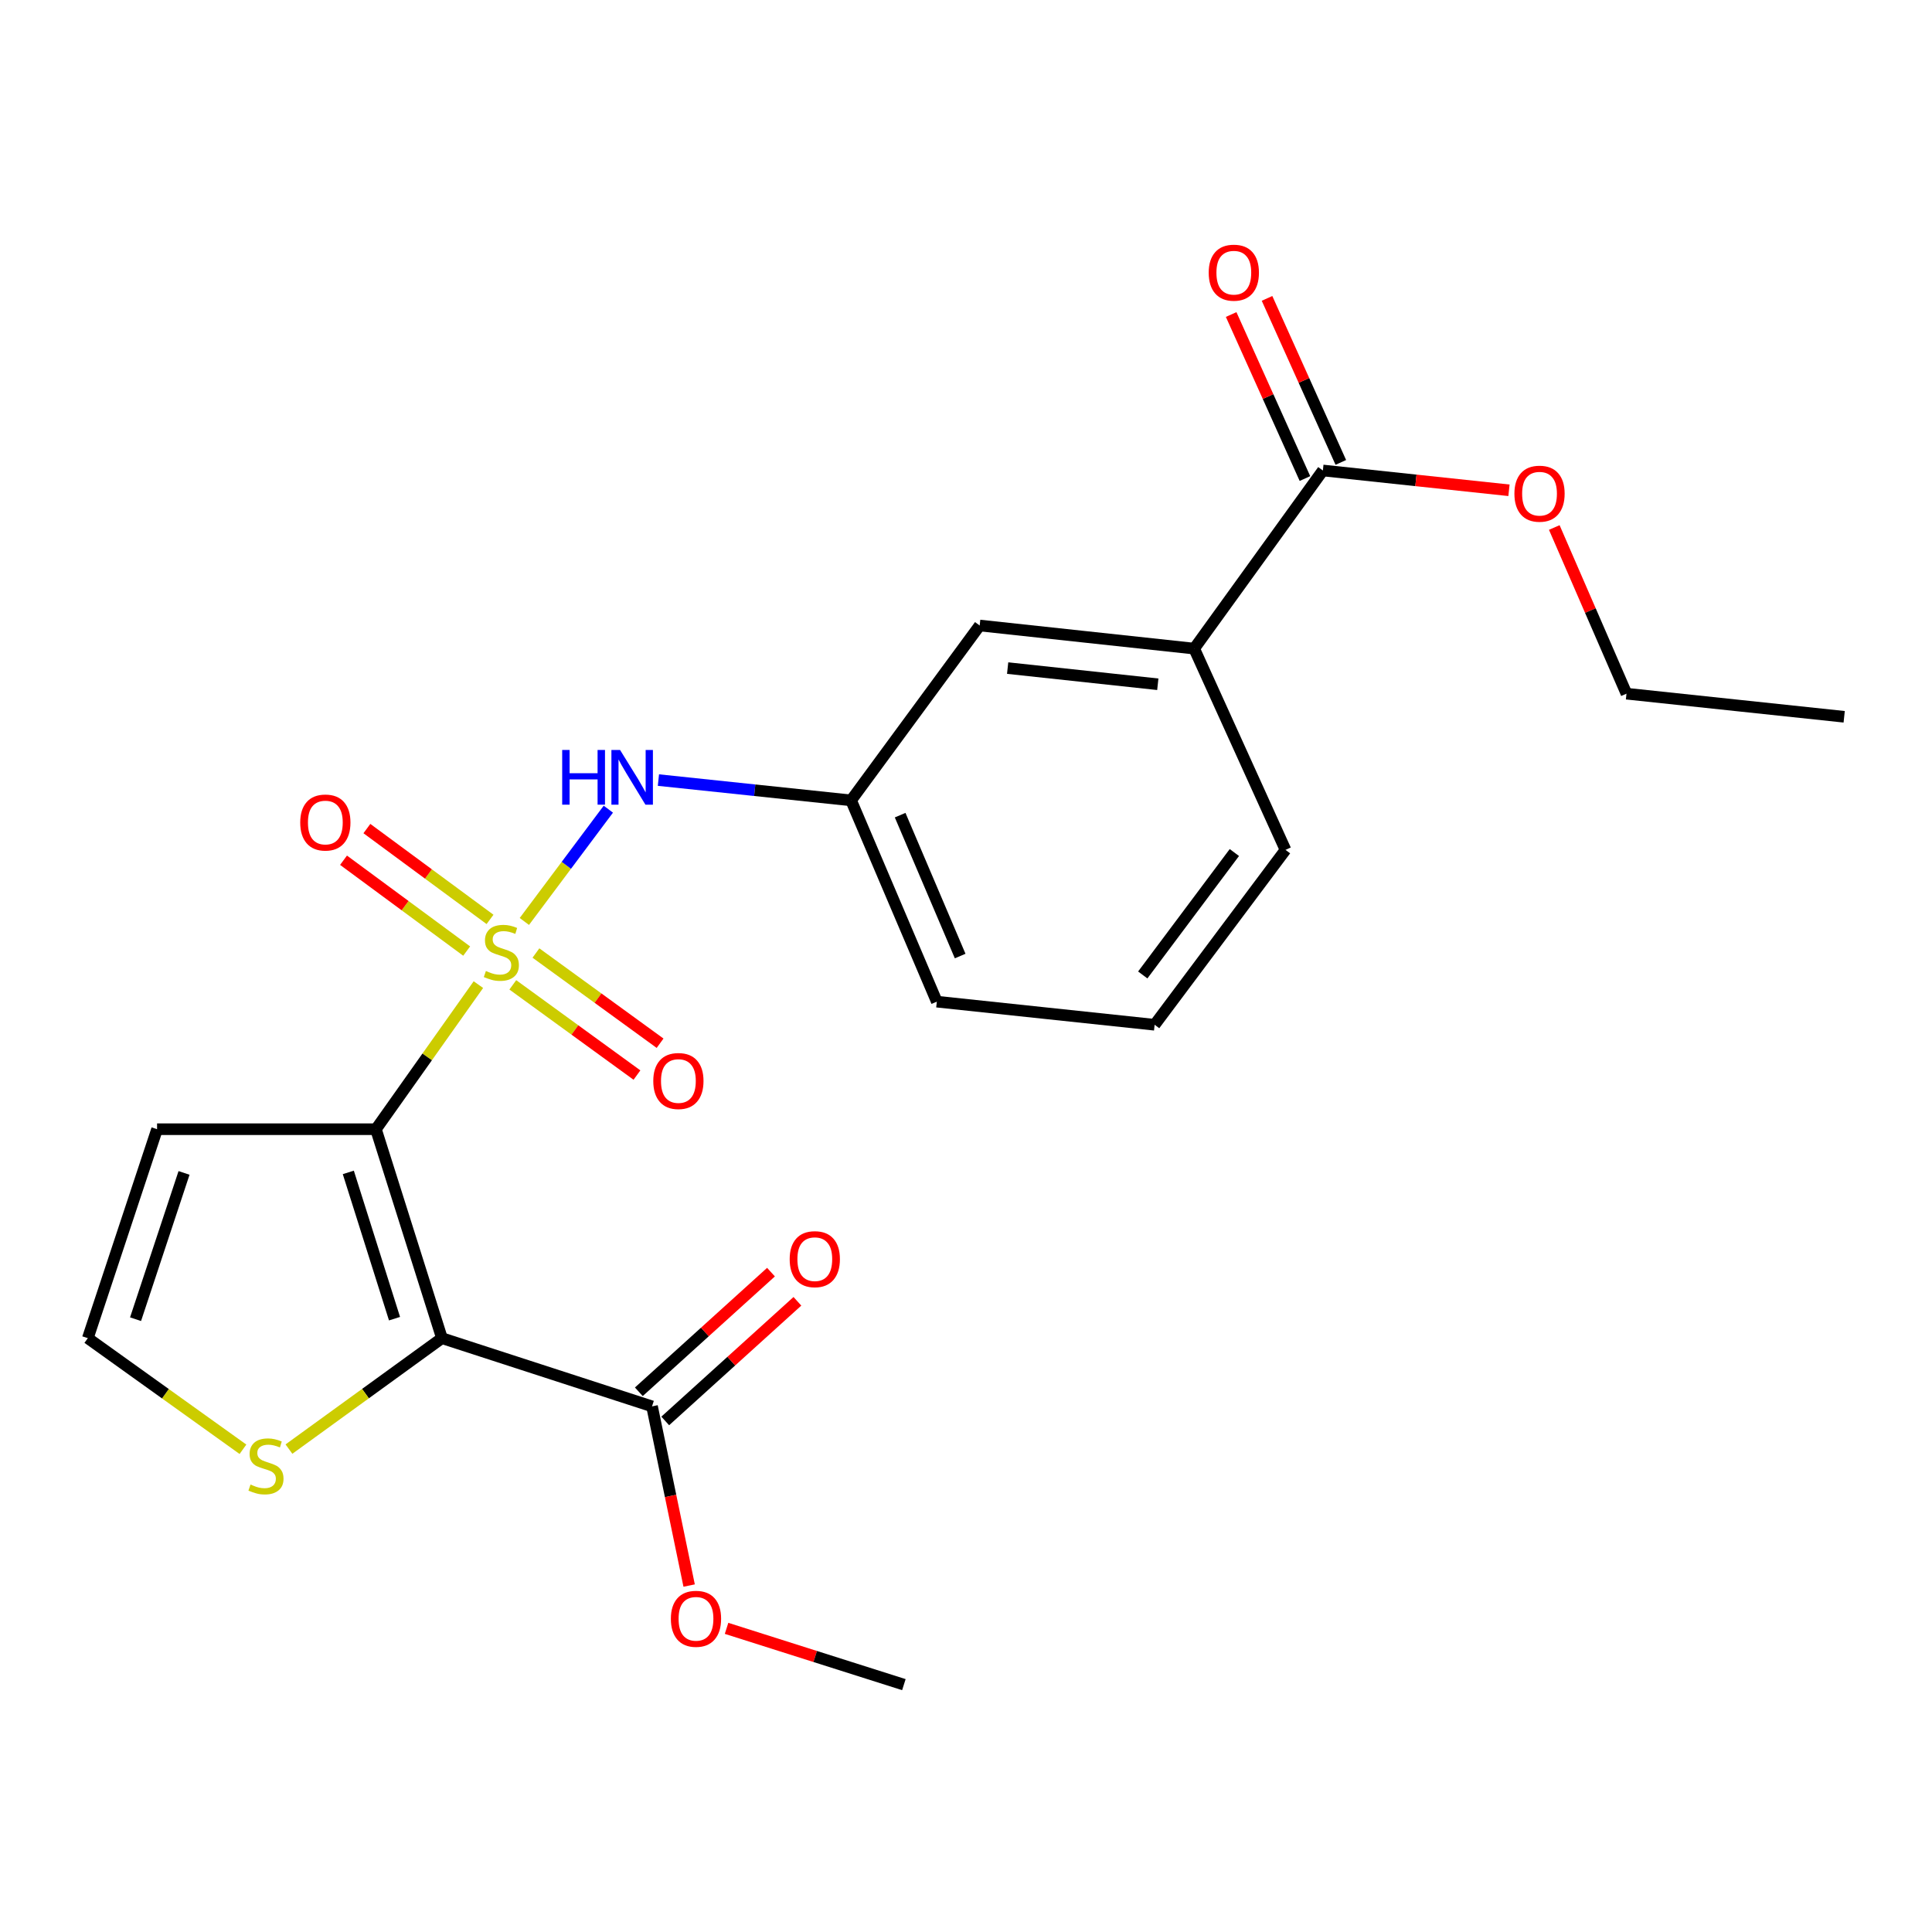 <?xml version='1.0' encoding='iso-8859-1'?>
<svg version='1.1' baseProfile='full'
              xmlns='http://www.w3.org/2000/svg'
                      xmlns:rdkit='http://www.rdkit.org/xml'
                      xmlns:xlink='http://www.w3.org/1999/xlink'
                  xml:space='preserve'
width='1000px' height='1000px' viewBox='0 0 1000 1000'>
<!-- END OF HEADER -->
<rect style='opacity:1.0;fill:#FFFFFF;stroke:none' width='1000' height='1000' x='0' y='0'> </rect>
<path class='bond-0' d='M 247.614,509.638 L 221.096,547.057' style='fill:none;fill-rule:evenodd;stroke:#CCCC00;stroke-width:6px;stroke-linecap:butt;stroke-linejoin:miter;stroke-opacity:1' />
<path class='bond-0' d='M 221.096,547.057 L 194.579,584.477' style='fill:none;fill-rule:evenodd;stroke:#000000;stroke-width:6px;stroke-linecap:butt;stroke-linejoin:miter;stroke-opacity:1' />
<path class='bond-2' d='M 271.407,476.945 L 293.14,447.886' style='fill:none;fill-rule:evenodd;stroke:#CCCC00;stroke-width:6px;stroke-linecap:butt;stroke-linejoin:miter;stroke-opacity:1' />
<path class='bond-2' d='M 293.14,447.886 L 314.874,418.826' style='fill:none;fill-rule:evenodd;stroke:#0000FF;stroke-width:6px;stroke-linecap:butt;stroke-linejoin:miter;stroke-opacity:1' />
<path class='bond-7' d='M 265.427,509.757 L 297.557,533.104' style='fill:none;fill-rule:evenodd;stroke:#CCCC00;stroke-width:6px;stroke-linecap:butt;stroke-linejoin:miter;stroke-opacity:1' />
<path class='bond-7' d='M 297.557,533.104 L 329.687,556.451' style='fill:none;fill-rule:evenodd;stroke:#FF0000;stroke-width:6px;stroke-linecap:butt;stroke-linejoin:miter;stroke-opacity:1' />
<path class='bond-7' d='M 277.398,493.282 L 309.528,516.628' style='fill:none;fill-rule:evenodd;stroke:#CCCC00;stroke-width:6px;stroke-linecap:butt;stroke-linejoin:miter;stroke-opacity:1' />
<path class='bond-7' d='M 309.528,516.628 L 341.658,539.975' style='fill:none;fill-rule:evenodd;stroke:#FF0000;stroke-width:6px;stroke-linecap:butt;stroke-linejoin:miter;stroke-opacity:1' />
<path class='bond-8' d='M 253.636,475.883 L 221.769,452.375' style='fill:none;fill-rule:evenodd;stroke:#CCCC00;stroke-width:6px;stroke-linecap:butt;stroke-linejoin:miter;stroke-opacity:1' />
<path class='bond-8' d='M 221.769,452.375 L 189.902,428.867' style='fill:none;fill-rule:evenodd;stroke:#FF0000;stroke-width:6px;stroke-linecap:butt;stroke-linejoin:miter;stroke-opacity:1' />
<path class='bond-8' d='M 241.545,492.272 L 209.679,468.764' style='fill:none;fill-rule:evenodd;stroke:#CCCC00;stroke-width:6px;stroke-linecap:butt;stroke-linejoin:miter;stroke-opacity:1' />
<path class='bond-8' d='M 209.679,468.764 L 177.812,445.256' style='fill:none;fill-rule:evenodd;stroke:#FF0000;stroke-width:6px;stroke-linecap:butt;stroke-linejoin:miter;stroke-opacity:1' />
<path class='bond-1' d='M 194.579,584.477 L 228.748,692.631' style='fill:none;fill-rule:evenodd;stroke:#000000;stroke-width:6px;stroke-linecap:butt;stroke-linejoin:miter;stroke-opacity:1' />
<path class='bond-1' d='M 180.284,606.835 L 204.203,682.543' style='fill:none;fill-rule:evenodd;stroke:#000000;stroke-width:6px;stroke-linecap:butt;stroke-linejoin:miter;stroke-opacity:1' />
<path class='bond-5' d='M 194.579,584.477 L 81.299,584.477' style='fill:none;fill-rule:evenodd;stroke:#000000;stroke-width:6px;stroke-linecap:butt;stroke-linejoin:miter;stroke-opacity:1' />
<path class='bond-3' d='M 228.748,692.631 L 337.491,727.932' style='fill:none;fill-rule:evenodd;stroke:#000000;stroke-width:6px;stroke-linecap:butt;stroke-linejoin:miter;stroke-opacity:1' />
<path class='bond-4' d='M 228.748,692.631 L 189.154,721.341' style='fill:none;fill-rule:evenodd;stroke:#000000;stroke-width:6px;stroke-linecap:butt;stroke-linejoin:miter;stroke-opacity:1' />
<path class='bond-4' d='M 189.154,721.341 L 149.56,750.05' style='fill:none;fill-rule:evenodd;stroke:#CCCC00;stroke-width:6px;stroke-linecap:butt;stroke-linejoin:miter;stroke-opacity:1' />
<path class='bond-11' d='M 340.795,403.769 L 390.657,409.021' style='fill:none;fill-rule:evenodd;stroke:#0000FF;stroke-width:6px;stroke-linecap:butt;stroke-linejoin:miter;stroke-opacity:1' />
<path class='bond-11' d='M 390.657,409.021 L 440.52,414.274' style='fill:none;fill-rule:evenodd;stroke:#000000;stroke-width:6px;stroke-linecap:butt;stroke-linejoin:miter;stroke-opacity:1' />
<path class='bond-13' d='M 344.325,735.481 L 378.528,704.517' style='fill:none;fill-rule:evenodd;stroke:#000000;stroke-width:6px;stroke-linecap:butt;stroke-linejoin:miter;stroke-opacity:1' />
<path class='bond-13' d='M 378.528,704.517 L 412.731,673.552' style='fill:none;fill-rule:evenodd;stroke:#FF0000;stroke-width:6px;stroke-linecap:butt;stroke-linejoin:miter;stroke-opacity:1' />
<path class='bond-13' d='M 330.657,720.383 L 364.86,689.419' style='fill:none;fill-rule:evenodd;stroke:#000000;stroke-width:6px;stroke-linecap:butt;stroke-linejoin:miter;stroke-opacity:1' />
<path class='bond-13' d='M 364.86,689.419 L 399.063,658.454' style='fill:none;fill-rule:evenodd;stroke:#FF0000;stroke-width:6px;stroke-linecap:butt;stroke-linejoin:miter;stroke-opacity:1' />
<path class='bond-15' d='M 337.491,727.932 L 347.094,774.307' style='fill:none;fill-rule:evenodd;stroke:#000000;stroke-width:6px;stroke-linecap:butt;stroke-linejoin:miter;stroke-opacity:1' />
<path class='bond-15' d='M 347.094,774.307 L 356.698,820.681' style='fill:none;fill-rule:evenodd;stroke:#FF0000;stroke-width:6px;stroke-linecap:butt;stroke-linejoin:miter;stroke-opacity:1' />
<path class='bond-23' d='M 125.751,750.14 L 85.603,721.385' style='fill:none;fill-rule:evenodd;stroke:#CCCC00;stroke-width:6px;stroke-linecap:butt;stroke-linejoin:miter;stroke-opacity:1' />
<path class='bond-23' d='M 85.603,721.385 L 45.455,692.631' style='fill:none;fill-rule:evenodd;stroke:#000000;stroke-width:6px;stroke-linecap:butt;stroke-linejoin:miter;stroke-opacity:1' />
<path class='bond-9' d='M 81.299,584.477 L 45.455,692.631' style='fill:none;fill-rule:evenodd;stroke:#000000;stroke-width:6px;stroke-linecap:butt;stroke-linejoin:miter;stroke-opacity:1' />
<path class='bond-9' d='M 95.254,607.107 L 70.163,682.815' style='fill:none;fill-rule:evenodd;stroke:#000000;stroke-width:6px;stroke-linecap:butt;stroke-linejoin:miter;stroke-opacity:1' />
<path class='bond-6' d='M 684.719,243.517 L 618.111,335.718' style='fill:none;fill-rule:evenodd;stroke:#000000;stroke-width:6px;stroke-linecap:butt;stroke-linejoin:miter;stroke-opacity:1' />
<path class='bond-14' d='M 694.006,239.339 L 674.91,196.892' style='fill:none;fill-rule:evenodd;stroke:#000000;stroke-width:6px;stroke-linecap:butt;stroke-linejoin:miter;stroke-opacity:1' />
<path class='bond-14' d='M 674.91,196.892 L 655.814,154.445' style='fill:none;fill-rule:evenodd;stroke:#FF0000;stroke-width:6px;stroke-linecap:butt;stroke-linejoin:miter;stroke-opacity:1' />
<path class='bond-14' d='M 675.433,247.694 L 656.337,205.247' style='fill:none;fill-rule:evenodd;stroke:#000000;stroke-width:6px;stroke-linecap:butt;stroke-linejoin:miter;stroke-opacity:1' />
<path class='bond-14' d='M 656.337,205.247 L 637.241,162.8' style='fill:none;fill-rule:evenodd;stroke:#FF0000;stroke-width:6px;stroke-linecap:butt;stroke-linejoin:miter;stroke-opacity:1' />
<path class='bond-16' d='M 684.719,243.517 L 732.878,248.643' style='fill:none;fill-rule:evenodd;stroke:#000000;stroke-width:6px;stroke-linecap:butt;stroke-linejoin:miter;stroke-opacity:1' />
<path class='bond-16' d='M 732.878,248.643 L 781.037,253.77' style='fill:none;fill-rule:evenodd;stroke:#FF0000;stroke-width:6px;stroke-linecap:butt;stroke-linejoin:miter;stroke-opacity:1' />
<path class='bond-10' d='M 618.111,335.718 L 507.083,323.759' style='fill:none;fill-rule:evenodd;stroke:#000000;stroke-width:6px;stroke-linecap:butt;stroke-linejoin:miter;stroke-opacity:1' />
<path class='bond-10' d='M 599.276,354.173 L 521.556,345.801' style='fill:none;fill-rule:evenodd;stroke:#000000;stroke-width:6px;stroke-linecap:butt;stroke-linejoin:miter;stroke-opacity:1' />
<path class='bond-24' d='M 618.111,335.718 L 665.372,439.89' style='fill:none;fill-rule:evenodd;stroke:#000000;stroke-width:6px;stroke-linecap:butt;stroke-linejoin:miter;stroke-opacity:1' />
<path class='bond-12' d='M 440.52,414.274 L 507.083,323.759' style='fill:none;fill-rule:evenodd;stroke:#000000;stroke-width:6px;stroke-linecap:butt;stroke-linejoin:miter;stroke-opacity:1' />
<path class='bond-19' d='M 440.52,414.274 L 484.895,518.457' style='fill:none;fill-rule:evenodd;stroke:#000000;stroke-width:6px;stroke-linecap:butt;stroke-linejoin:miter;stroke-opacity:1' />
<path class='bond-19' d='M 465.913,421.921 L 496.976,494.849' style='fill:none;fill-rule:evenodd;stroke:#000000;stroke-width:6px;stroke-linecap:butt;stroke-linejoin:miter;stroke-opacity:1' />
<path class='bond-21' d='M 376.067,842.829 L 421.956,857.397' style='fill:none;fill-rule:evenodd;stroke:#FF0000;stroke-width:6px;stroke-linecap:butt;stroke-linejoin:miter;stroke-opacity:1' />
<path class='bond-21' d='M 421.956,857.397 L 467.844,871.965' style='fill:none;fill-rule:evenodd;stroke:#000000;stroke-width:6px;stroke-linecap:butt;stroke-linejoin:miter;stroke-opacity:1' />
<path class='bond-20' d='M 804.496,273.037 L 823.181,316.043' style='fill:none;fill-rule:evenodd;stroke:#FF0000;stroke-width:6px;stroke-linecap:butt;stroke-linejoin:miter;stroke-opacity:1' />
<path class='bond-20' d='M 823.181,316.043 L 841.865,359.048' style='fill:none;fill-rule:evenodd;stroke:#000000;stroke-width:6px;stroke-linecap:butt;stroke-linejoin:miter;stroke-opacity:1' />
<path class='bond-17' d='M 665.372,439.89 L 597.632,530.416' style='fill:none;fill-rule:evenodd;stroke:#000000;stroke-width:6px;stroke-linecap:butt;stroke-linejoin:miter;stroke-opacity:1' />
<path class='bond-17' d='M 638.904,441.267 L 591.487,504.636' style='fill:none;fill-rule:evenodd;stroke:#000000;stroke-width:6px;stroke-linecap:butt;stroke-linejoin:miter;stroke-opacity:1' />
<path class='bond-18' d='M 597.632,530.416 L 484.895,518.457' style='fill:none;fill-rule:evenodd;stroke:#000000;stroke-width:6px;stroke-linecap:butt;stroke-linejoin:miter;stroke-opacity:1' />
<path class='bond-22' d='M 841.865,359.048 L 954.545,371.008' style='fill:none;fill-rule:evenodd;stroke:#000000;stroke-width:6px;stroke-linecap:butt;stroke-linejoin:miter;stroke-opacity:1' />
<path  class='atom-0' d='M 251.501 502.584
Q 251.821 502.704, 253.141 503.264
Q 254.461 503.824, 255.901 504.184
Q 257.381 504.504, 258.821 504.504
Q 261.501 504.504, 263.061 503.224
Q 264.621 501.904, 264.621 499.624
Q 264.621 498.064, 263.821 497.104
Q 263.061 496.144, 261.861 495.624
Q 260.661 495.104, 258.661 494.504
Q 256.141 493.744, 254.621 493.024
Q 253.141 492.304, 252.061 490.784
Q 251.021 489.264, 251.021 486.704
Q 251.021 483.144, 253.421 480.944
Q 255.861 478.744, 260.661 478.744
Q 263.941 478.744, 267.661 480.304
L 266.741 483.384
Q 263.341 481.984, 260.781 481.984
Q 258.021 481.984, 256.501 483.144
Q 254.981 484.264, 255.021 486.224
Q 255.021 487.744, 255.781 488.664
Q 256.581 489.584, 257.701 490.104
Q 258.861 490.624, 260.781 491.224
Q 263.341 492.024, 264.861 492.824
Q 266.381 493.624, 267.461 495.264
Q 268.581 496.864, 268.581 499.624
Q 268.581 503.544, 265.941 505.664
Q 263.341 507.744, 258.981 507.744
Q 256.461 507.744, 254.541 507.184
Q 252.661 506.664, 250.421 505.744
L 251.501 502.584
' fill='#CCCC00'/>
<path  class='atom-3' d='M 290.986 388.177
L 294.826 388.177
L 294.826 400.217
L 309.306 400.217
L 309.306 388.177
L 313.146 388.177
L 313.146 416.497
L 309.306 416.497
L 309.306 403.417
L 294.826 403.417
L 294.826 416.497
L 290.986 416.497
L 290.986 388.177
' fill='#0000FF'/>
<path  class='atom-3' d='M 320.946 388.177
L 330.226 403.177
Q 331.146 404.657, 332.626 407.337
Q 334.106 410.017, 334.186 410.177
L 334.186 388.177
L 337.946 388.177
L 337.946 416.497
L 334.066 416.497
L 324.106 400.097
Q 322.946 398.177, 321.706 395.977
Q 320.506 393.777, 320.146 393.097
L 320.146 416.497
L 316.466 416.497
L 316.466 388.177
L 320.946 388.177
' fill='#0000FF'/>
<path  class='atom-5' d='M 129.667 768.394
Q 129.987 768.514, 131.307 769.074
Q 132.627 769.634, 134.067 769.994
Q 135.547 770.314, 136.987 770.314
Q 139.667 770.314, 141.227 769.034
Q 142.787 767.714, 142.787 765.434
Q 142.787 763.874, 141.987 762.914
Q 141.227 761.954, 140.027 761.434
Q 138.827 760.914, 136.827 760.314
Q 134.307 759.554, 132.787 758.834
Q 131.307 758.114, 130.227 756.594
Q 129.187 755.074, 129.187 752.514
Q 129.187 748.954, 131.587 746.754
Q 134.027 744.554, 138.827 744.554
Q 142.107 744.554, 145.827 746.114
L 144.907 749.194
Q 141.507 747.794, 138.947 747.794
Q 136.187 747.794, 134.667 748.954
Q 133.147 750.074, 133.187 752.034
Q 133.187 753.554, 133.947 754.474
Q 134.747 755.394, 135.867 755.914
Q 137.027 756.434, 138.947 757.034
Q 141.507 757.834, 143.027 758.634
Q 144.547 759.434, 145.627 761.074
Q 146.747 762.674, 146.747 765.434
Q 146.747 769.354, 144.107 771.474
Q 141.507 773.554, 137.147 773.554
Q 134.627 773.554, 132.707 772.994
Q 130.827 772.474, 128.587 771.554
L 129.667 768.394
' fill='#CCCC00'/>
<path  class='atom-8' d='M 338.136 559.529
Q 338.136 552.729, 341.496 548.929
Q 344.856 545.129, 351.136 545.129
Q 357.416 545.129, 360.776 548.929
Q 364.136 552.729, 364.136 559.529
Q 364.136 566.409, 360.736 570.329
Q 357.336 574.209, 351.136 574.209
Q 344.896 574.209, 341.496 570.329
Q 338.136 566.449, 338.136 559.529
M 351.136 571.009
Q 355.456 571.009, 357.776 568.129
Q 360.136 565.209, 360.136 559.529
Q 360.136 553.969, 357.776 551.169
Q 355.456 548.329, 351.136 548.329
Q 346.816 548.329, 344.456 551.129
Q 342.136 553.929, 342.136 559.529
Q 342.136 565.249, 344.456 568.129
Q 346.816 571.009, 351.136 571.009
' fill='#FF0000'/>
<path  class='atom-9' d='M 155.397 425.736
Q 155.397 418.936, 158.757 415.136
Q 162.117 411.336, 168.397 411.336
Q 174.677 411.336, 178.037 415.136
Q 181.397 418.936, 181.397 425.736
Q 181.397 432.616, 177.997 436.536
Q 174.597 440.416, 168.397 440.416
Q 162.157 440.416, 158.757 436.536
Q 155.397 432.656, 155.397 425.736
M 168.397 437.216
Q 172.717 437.216, 175.037 434.336
Q 177.397 431.416, 177.397 425.736
Q 177.397 420.176, 175.037 417.376
Q 172.717 414.536, 168.397 414.536
Q 164.077 414.536, 161.717 417.336
Q 159.397 420.136, 159.397 425.736
Q 159.397 431.456, 161.717 434.336
Q 164.077 437.216, 168.397 437.216
' fill='#FF0000'/>
<path  class='atom-14' d='M 408.738 651.742
Q 408.738 644.942, 412.098 641.142
Q 415.458 637.342, 421.738 637.342
Q 428.018 637.342, 431.378 641.142
Q 434.738 644.942, 434.738 651.742
Q 434.738 658.622, 431.338 662.542
Q 427.938 666.422, 421.738 666.422
Q 415.498 666.422, 412.098 662.542
Q 408.738 658.662, 408.738 651.742
M 421.738 663.222
Q 426.058 663.222, 428.378 660.342
Q 430.738 657.422, 430.738 651.742
Q 430.738 646.182, 428.378 643.382
Q 426.058 640.542, 421.738 640.542
Q 417.418 640.542, 415.058 643.342
Q 412.738 646.142, 412.738 651.742
Q 412.738 657.462, 415.058 660.342
Q 417.418 663.222, 421.738 663.222
' fill='#FF0000'/>
<path  class='atom-15' d='M 625.624 141.133
Q 625.624 134.333, 628.984 130.533
Q 632.344 126.733, 638.624 126.733
Q 644.904 126.733, 648.264 130.533
Q 651.624 134.333, 651.624 141.133
Q 651.624 148.013, 648.224 151.933
Q 644.824 155.813, 638.624 155.813
Q 632.384 155.813, 628.984 151.933
Q 625.624 148.053, 625.624 141.133
M 638.624 152.613
Q 642.944 152.613, 645.264 149.733
Q 647.624 146.813, 647.624 141.133
Q 647.624 135.573, 645.264 132.773
Q 642.944 129.933, 638.624 129.933
Q 634.304 129.933, 631.944 132.733
Q 629.624 135.533, 629.624 141.133
Q 629.624 146.853, 631.944 149.733
Q 634.304 152.613, 638.624 152.613
' fill='#FF0000'/>
<path  class='atom-16' d='M 347.244 837.887
Q 347.244 831.087, 350.604 827.287
Q 353.964 823.487, 360.244 823.487
Q 366.524 823.487, 369.884 827.287
Q 373.244 831.087, 373.244 837.887
Q 373.244 844.767, 369.844 848.687
Q 366.444 852.567, 360.244 852.567
Q 354.004 852.567, 350.604 848.687
Q 347.244 844.807, 347.244 837.887
M 360.244 849.367
Q 364.564 849.367, 366.884 846.487
Q 369.244 843.567, 369.244 837.887
Q 369.244 832.327, 366.884 829.527
Q 364.564 826.687, 360.244 826.687
Q 355.924 826.687, 353.564 829.487
Q 351.244 832.287, 351.244 837.887
Q 351.244 843.607, 353.564 846.487
Q 355.924 849.367, 360.244 849.367
' fill='#FF0000'/>
<path  class='atom-17' d='M 783.856 255.533
Q 783.856 248.733, 787.216 244.933
Q 790.576 241.133, 796.856 241.133
Q 803.136 241.133, 806.496 244.933
Q 809.856 248.733, 809.856 255.533
Q 809.856 262.413, 806.456 266.333
Q 803.056 270.213, 796.856 270.213
Q 790.616 270.213, 787.216 266.333
Q 783.856 262.453, 783.856 255.533
M 796.856 267.013
Q 801.176 267.013, 803.496 264.133
Q 805.856 261.213, 805.856 255.533
Q 805.856 249.973, 803.496 247.173
Q 801.176 244.333, 796.856 244.333
Q 792.536 244.333, 790.176 247.133
Q 787.856 249.933, 787.856 255.533
Q 787.856 261.253, 790.176 264.133
Q 792.536 267.013, 796.856 267.013
' fill='#FF0000'/>
</svg>
